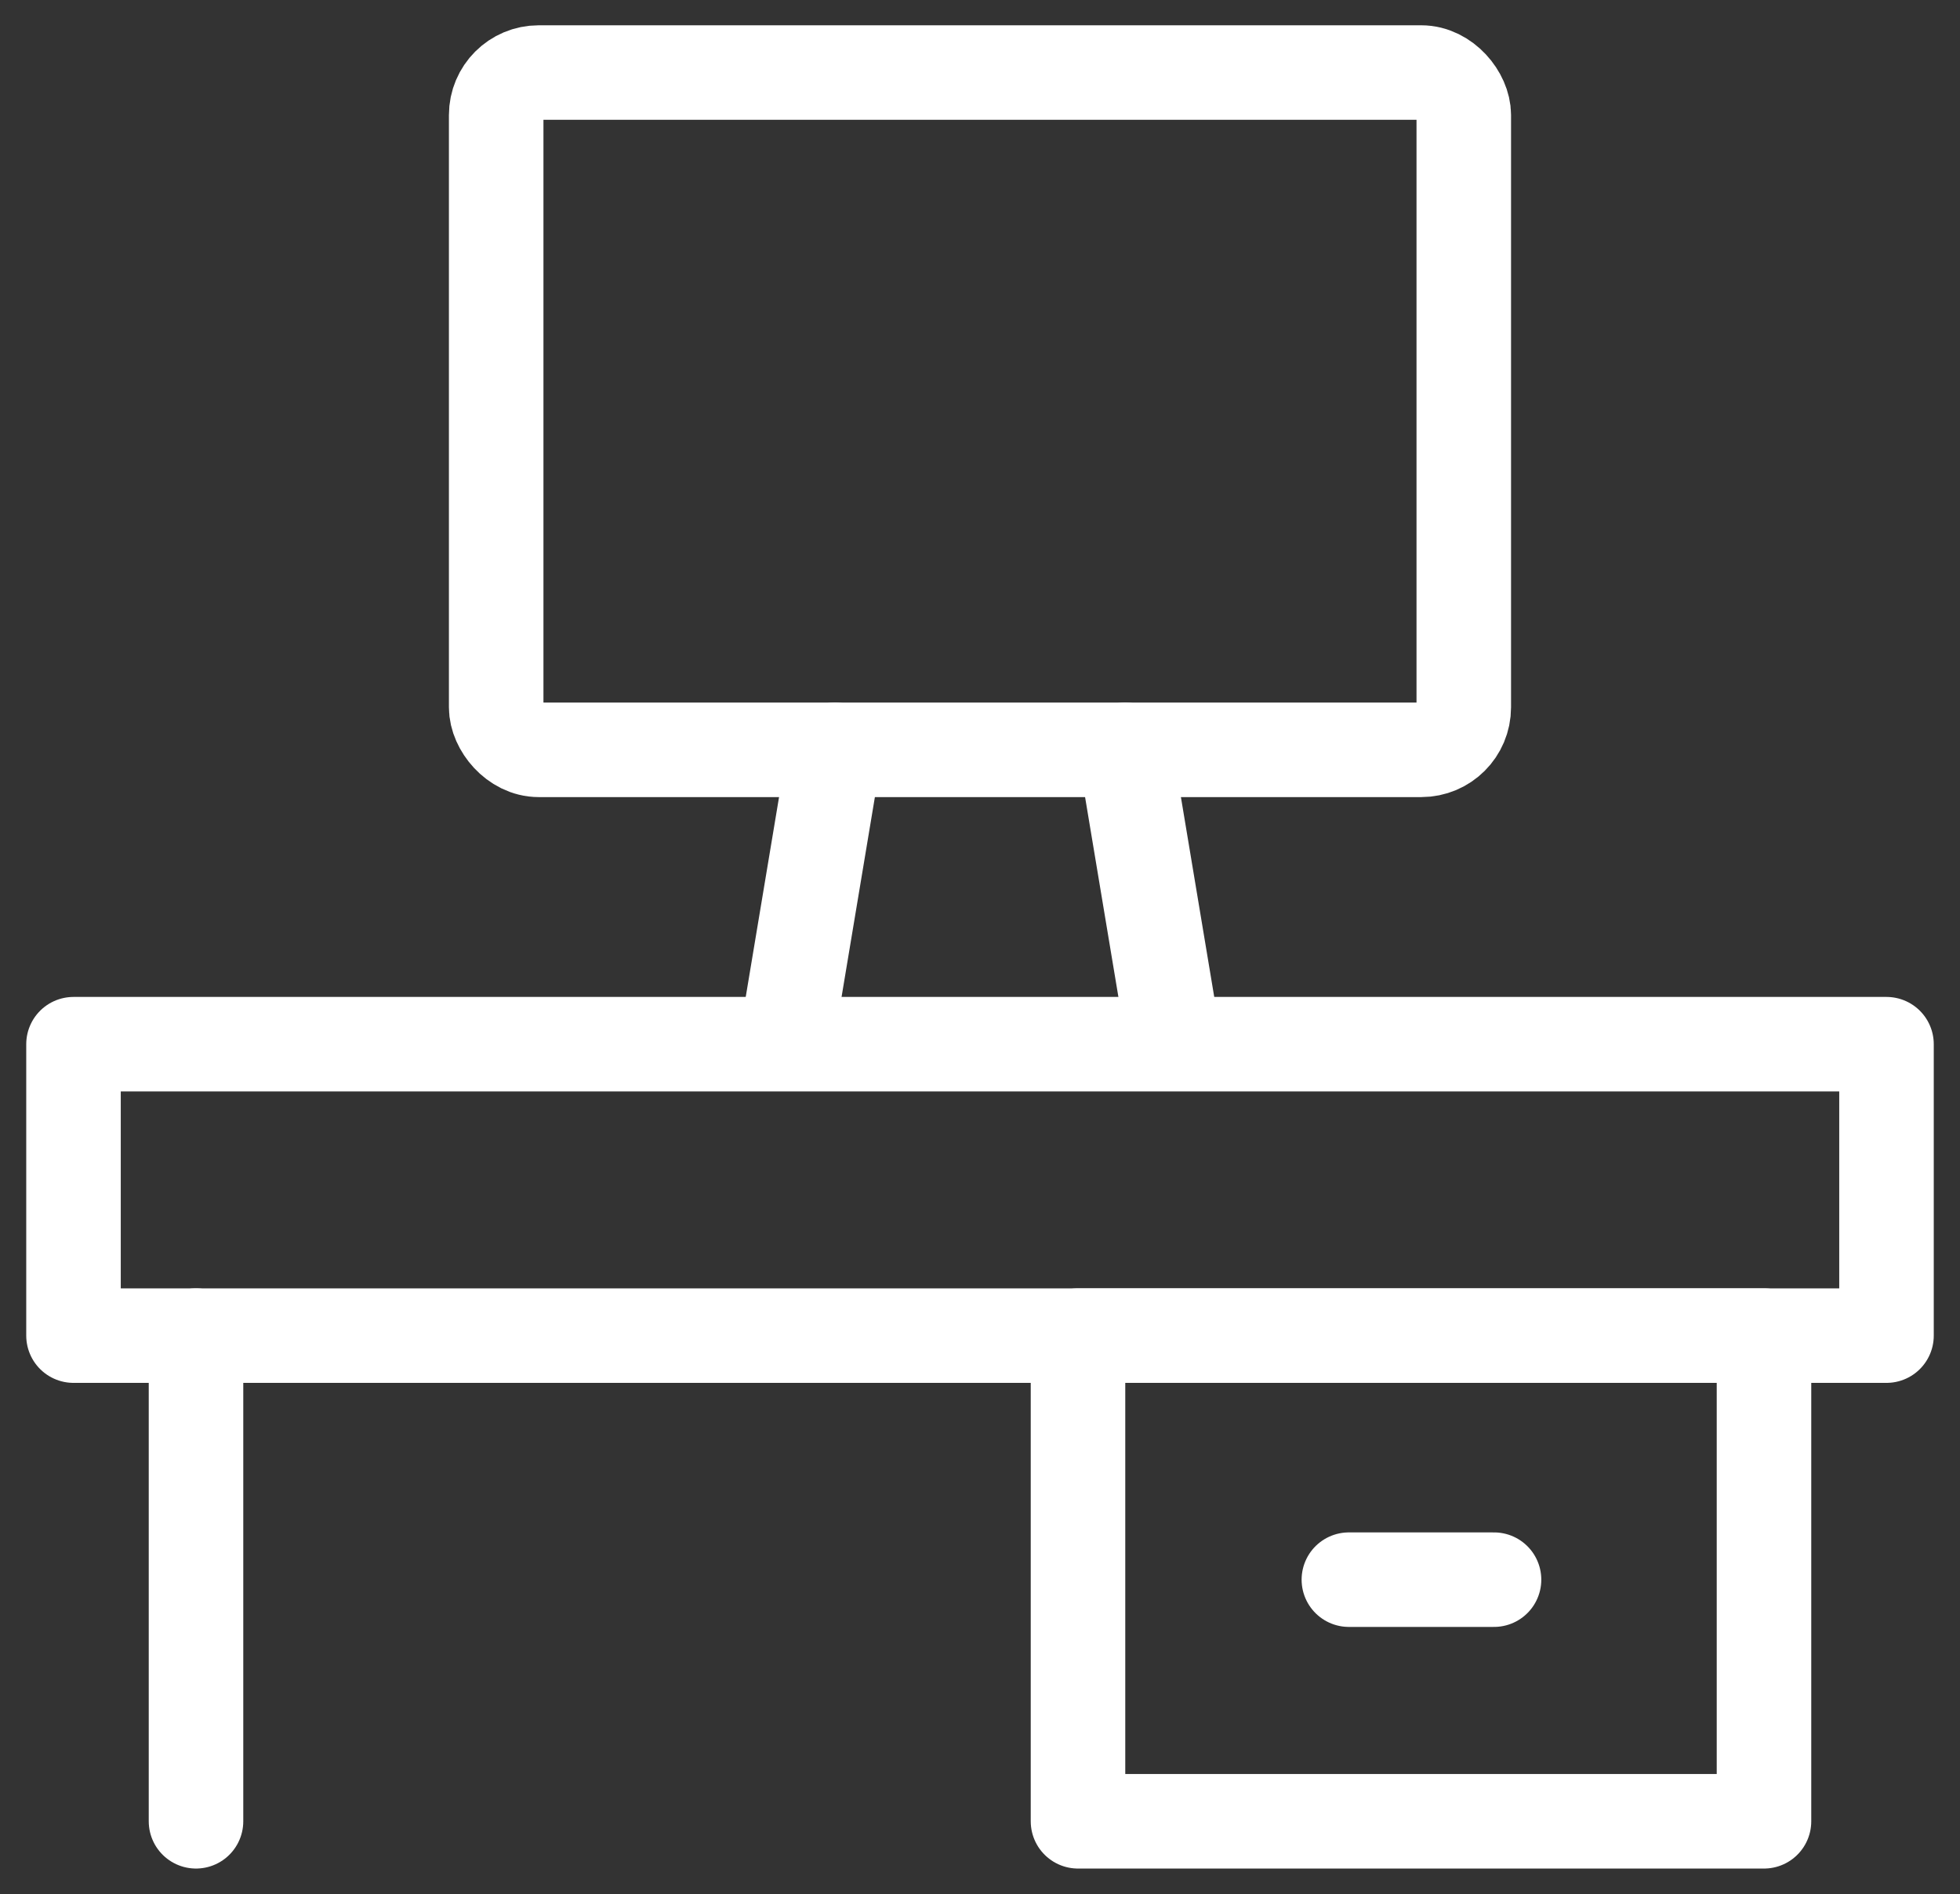 <svg id="Group_20492" data-name="Group 20492" xmlns="http://www.w3.org/2000/svg" xmlns:xlink="http://www.w3.org/1999/xlink" width="51.838" height="50.1" viewBox="0 0 51.838 50.1">
  <rect x="0" y="0" width="51.838" height="50.1" fill="#333333" stroke="none"/>
  <defs>
    <clipPath id="clip-path">
      <rect id="Rectangle_3725" data-name="Rectangle 3725" width="51.838" height="50.1" fill="none" stroke="#fff" stroke-width="2.5"/>
    </clipPath>
  </defs>
  <g id="Group_20444" data-name="Group 20444">
    <g id="Group_20443" data-name="Group 20443" clip-path="url(#clip-path)">
      <rect id="Rectangle_3723" data-name="Rectangle 3723" width="47.95" height="7.708" transform="translate(1.944 27.619)" fill="none" stroke="#fff" stroke-linecap="round" stroke-linejoin="round" stroke-width="2.5"/>
      <line id="Line_11" data-name="Line 11" y2="12.846" transform="translate(5.184 35.327)" fill="none" stroke="#fff" stroke-linecap="round" stroke-linejoin="round" stroke-width="2.5"/>
      <rect id="Rectangle_3724" data-name="Rectangle 3724" width="18.143" height="12.846" transform="translate(28.511 35.327)" fill="none" stroke="#fff" stroke-linecap="round" stroke-linejoin="round" stroke-width="2.5"/>
    </g>
  </g>
  <line id="Line_12" data-name="Line 12" x1="3.839" transform="translate(35.675 41.782)" fill="none" stroke="#fff" stroke-linecap="round" stroke-linejoin="round" stroke-width="2.5"/>
  <g id="Group_20446" data-name="Group 20446" transform="translate(13.123 1.919)">
    <g id="Group_20448" data-name="Group 20448">
      <rect id="Rectangle_3726" data-name="Rectangle 3726" width="25.591" height="17.914" rx="1.124" fill="none" stroke="#fff" stroke-linecap="round" stroke-linejoin="round" stroke-width="2.5"/>
      <line id="Line_13" data-name="Line 13" x1="1.28" y1="7.677" transform="translate(16.634 17.914)" fill="none" stroke="#fff" stroke-linecap="round" stroke-linejoin="round" stroke-width="2.5"/>
      <line id="Line_14" data-name="Line 14" y1="7.677" x2="1.28" transform="translate(7.677 17.914)" fill="none" stroke="#fff" stroke-linecap="round" stroke-linejoin="round" stroke-width="2.5"/>
    </g>
  </g>
</svg>
